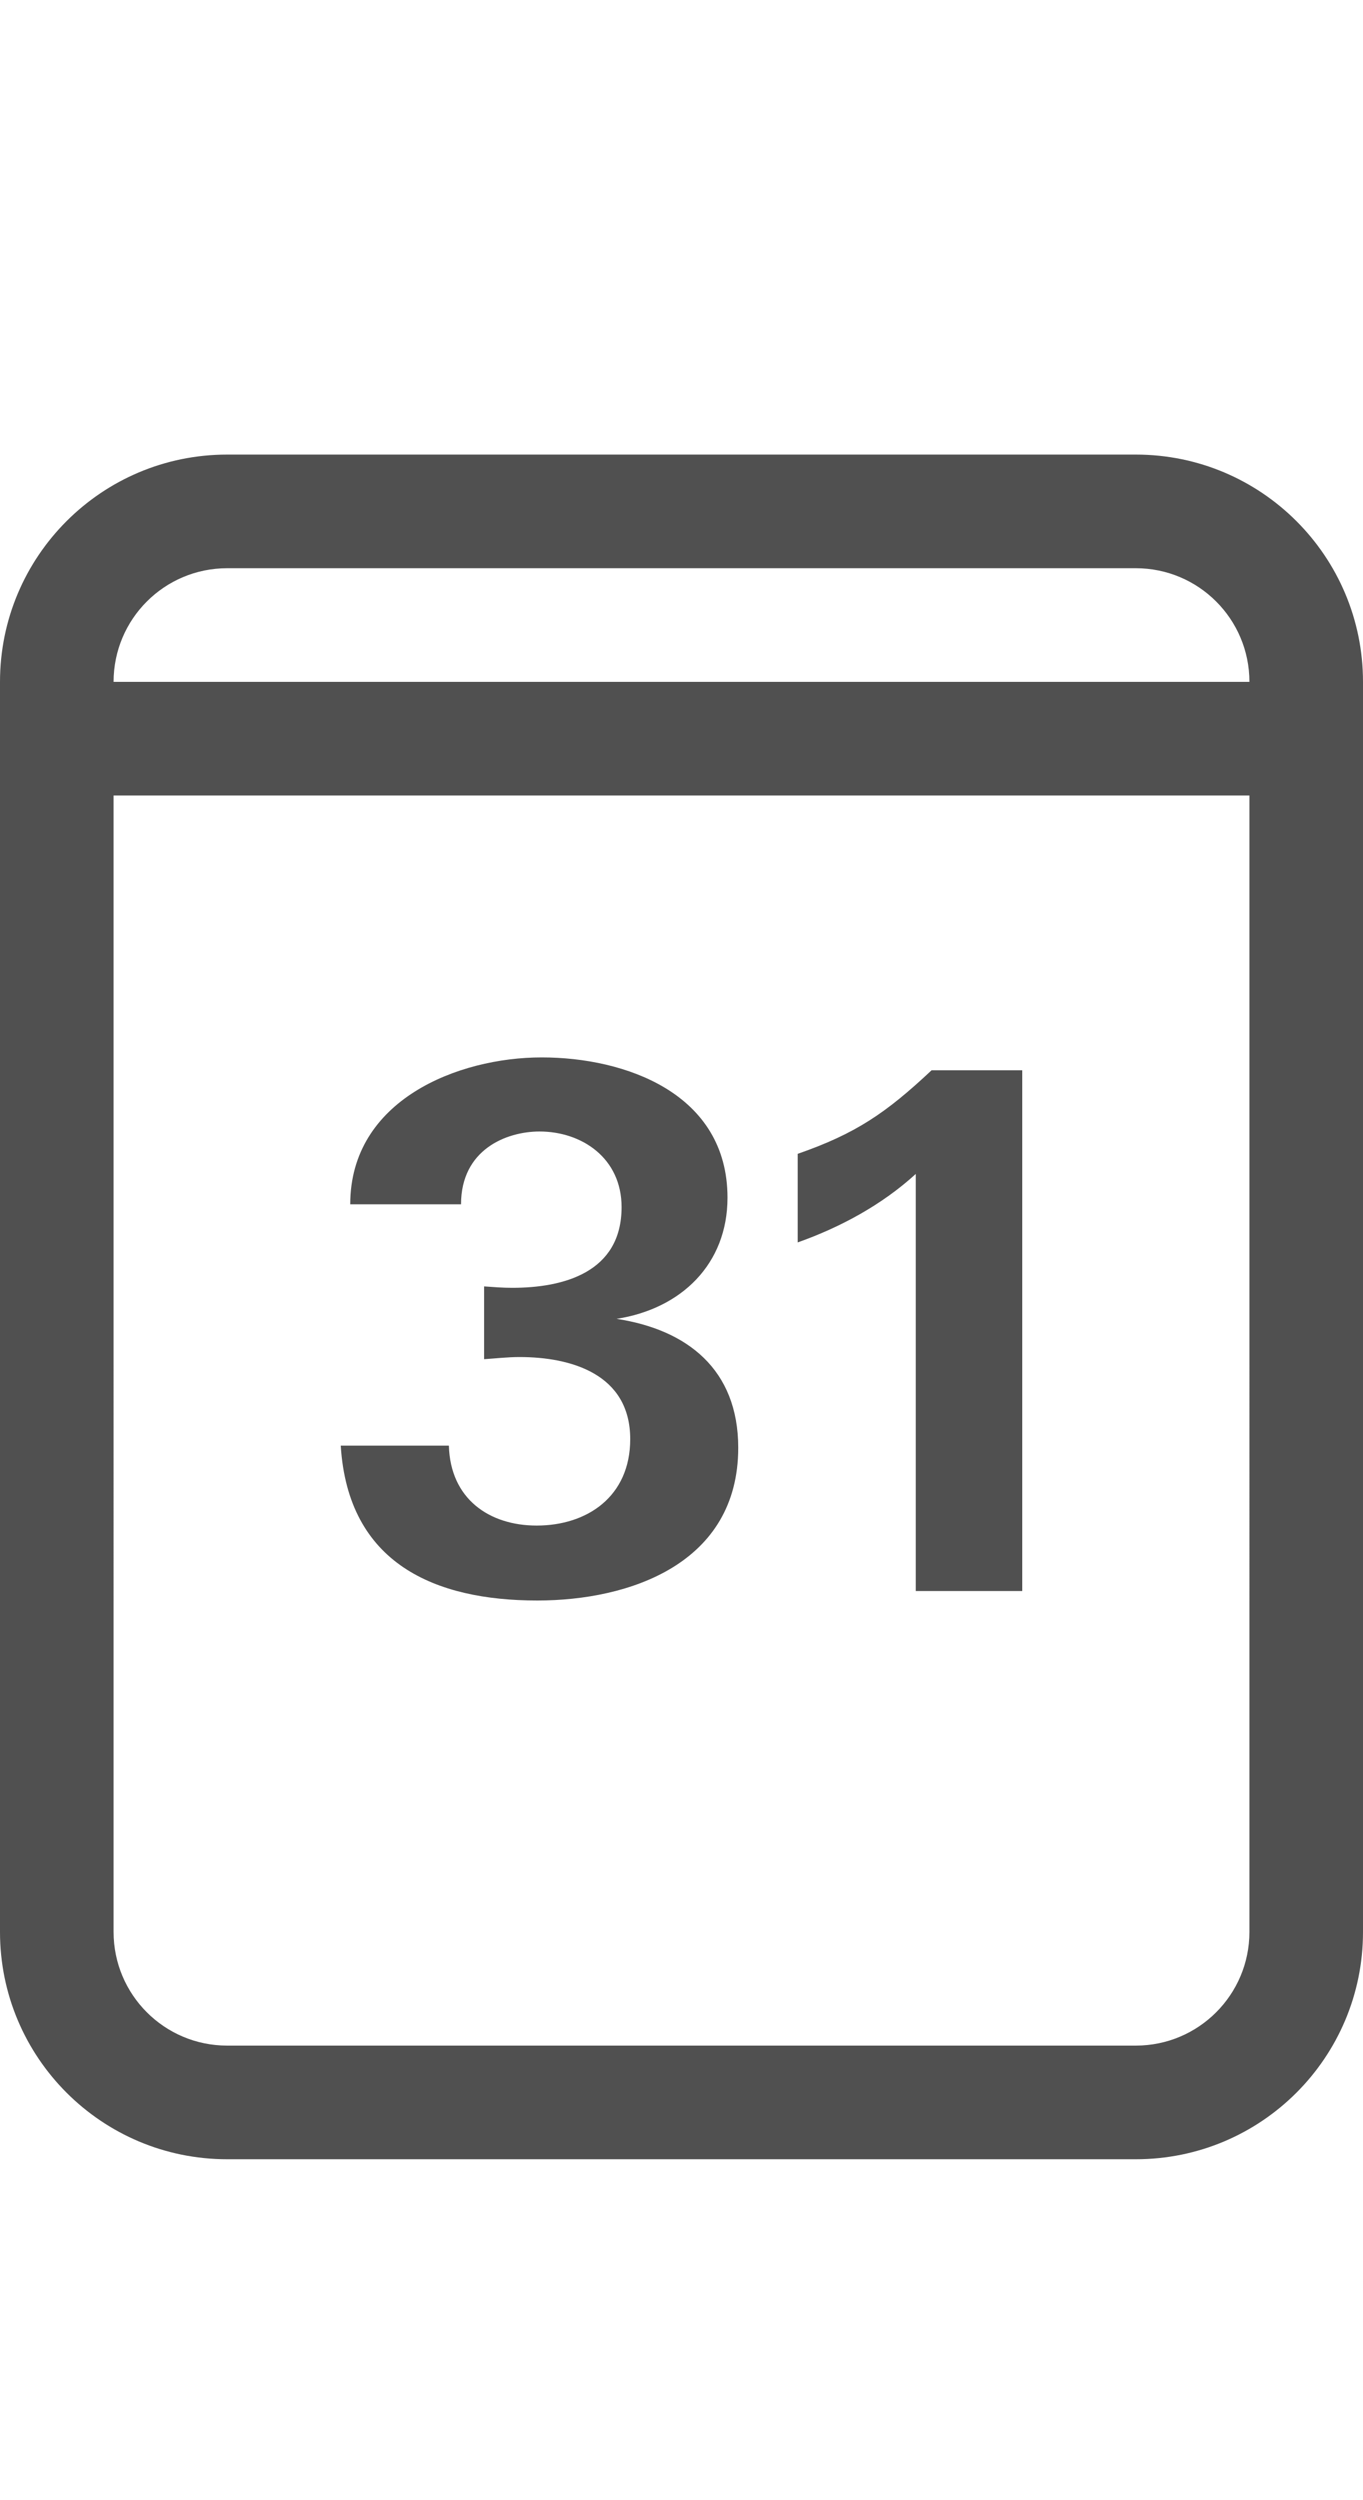 <?xml version="1.0" encoding="utf-8"?>
<!-- Generator: Adobe Illustrator 19.2.1, SVG Export Plug-In . SVG Version: 6.00 Build 0)  -->
<svg version="1.1" id="GiraIconTime" xmlns="http://www.w3.org/2000/svg" xmlns:xlink="http://www.w3.org/1999/xlink" x="0px"
	 y="0px" viewBox="0 0 24 44" style="enable-background:new 0 0 24 44;" xml:space="preserve">
<style type="text/css">
	.st0{fill:#505050;}
</style>
<path class="st0" d="M12.999,25.479c0-1.382-0.902-2.079-2.142-2.269c1.14-0.177,1.953-0.965,1.953-2.132
	c0-1.837-1.801-2.469-3.272-2.469c-1.47,0-3.371,0.748-3.371,2.585c0.013,0,1.951,0,1.951,0c0-0.963,0.798-1.281,1.382-1.281
	c0.748,0,1.445,0.47,1.445,1.331c0,1.152-1.026,1.42-1.926,1.42c-0.166,0-0.331-0.013-0.495-0.025v1.281
	c0.202-0.013,0.417-0.038,0.622-0.038c0.9,0,1.951,0.293,1.951,1.445c0,1.013-0.761,1.521-1.647,1.521
	c-0.836,0-1.521-0.47-1.546-1.407H6c0.128,2.079,1.662,2.726,3.461,2.726C11.084,28.167,12.999,27.52,12.999,25.479z M18,28v-9.164
	h-1.597c-0.798,0.748-1.331,1.114-2.357,1.47v1.559c0.748-0.265,1.481-0.659,2.079-1.205V28H18z M20,8H4c-2.209,0-4,1.791-4,4v22
	c0,2.209,1.791,4,4,4h16c2.209,0,4-1.791,4-4V12C24,9.791,22.209,8,20,8z M22,34c0,1.104-0.895,2-2,2H4c-1.105,0-2-0.896-2-2V14h20
	V34z M2,12c0-1.105,0.895-2,2-2h16c1.105,0,2,0.895,2,2H2z"/>
</svg>
